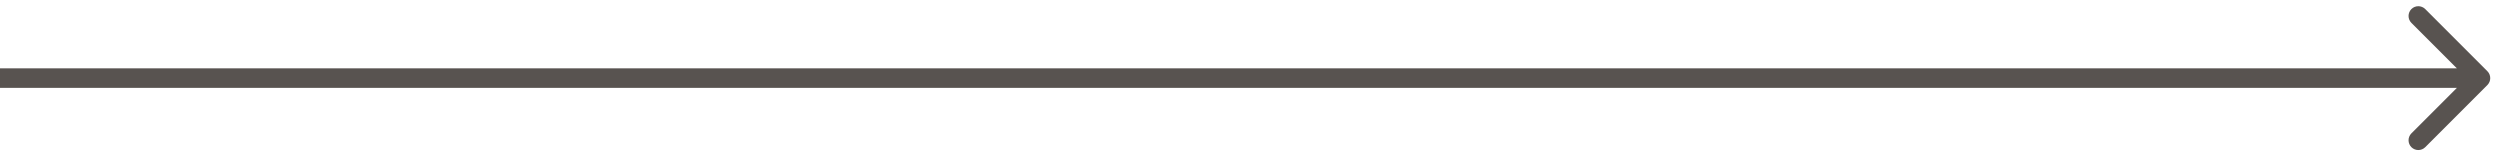 <?xml version="1.0" encoding="UTF-8"?> <svg xmlns="http://www.w3.org/2000/svg" width="128" height="8" viewBox="0 0 128 8" fill="none"> <path d="M127.354 4.354C127.549 4.158 127.549 3.842 127.354 3.646L124.172 0.464C123.976 0.269 123.66 0.269 123.464 0.464C123.269 0.66 123.269 0.976 123.464 1.172L126.293 4L123.464 6.828C123.269 7.024 123.269 7.34 123.464 7.536C123.66 7.731 123.976 7.731 124.172 7.536L127.354 4.354ZM0 4.5H127V3.5H0V4.5Z" fill="#585350"></path> </svg> 